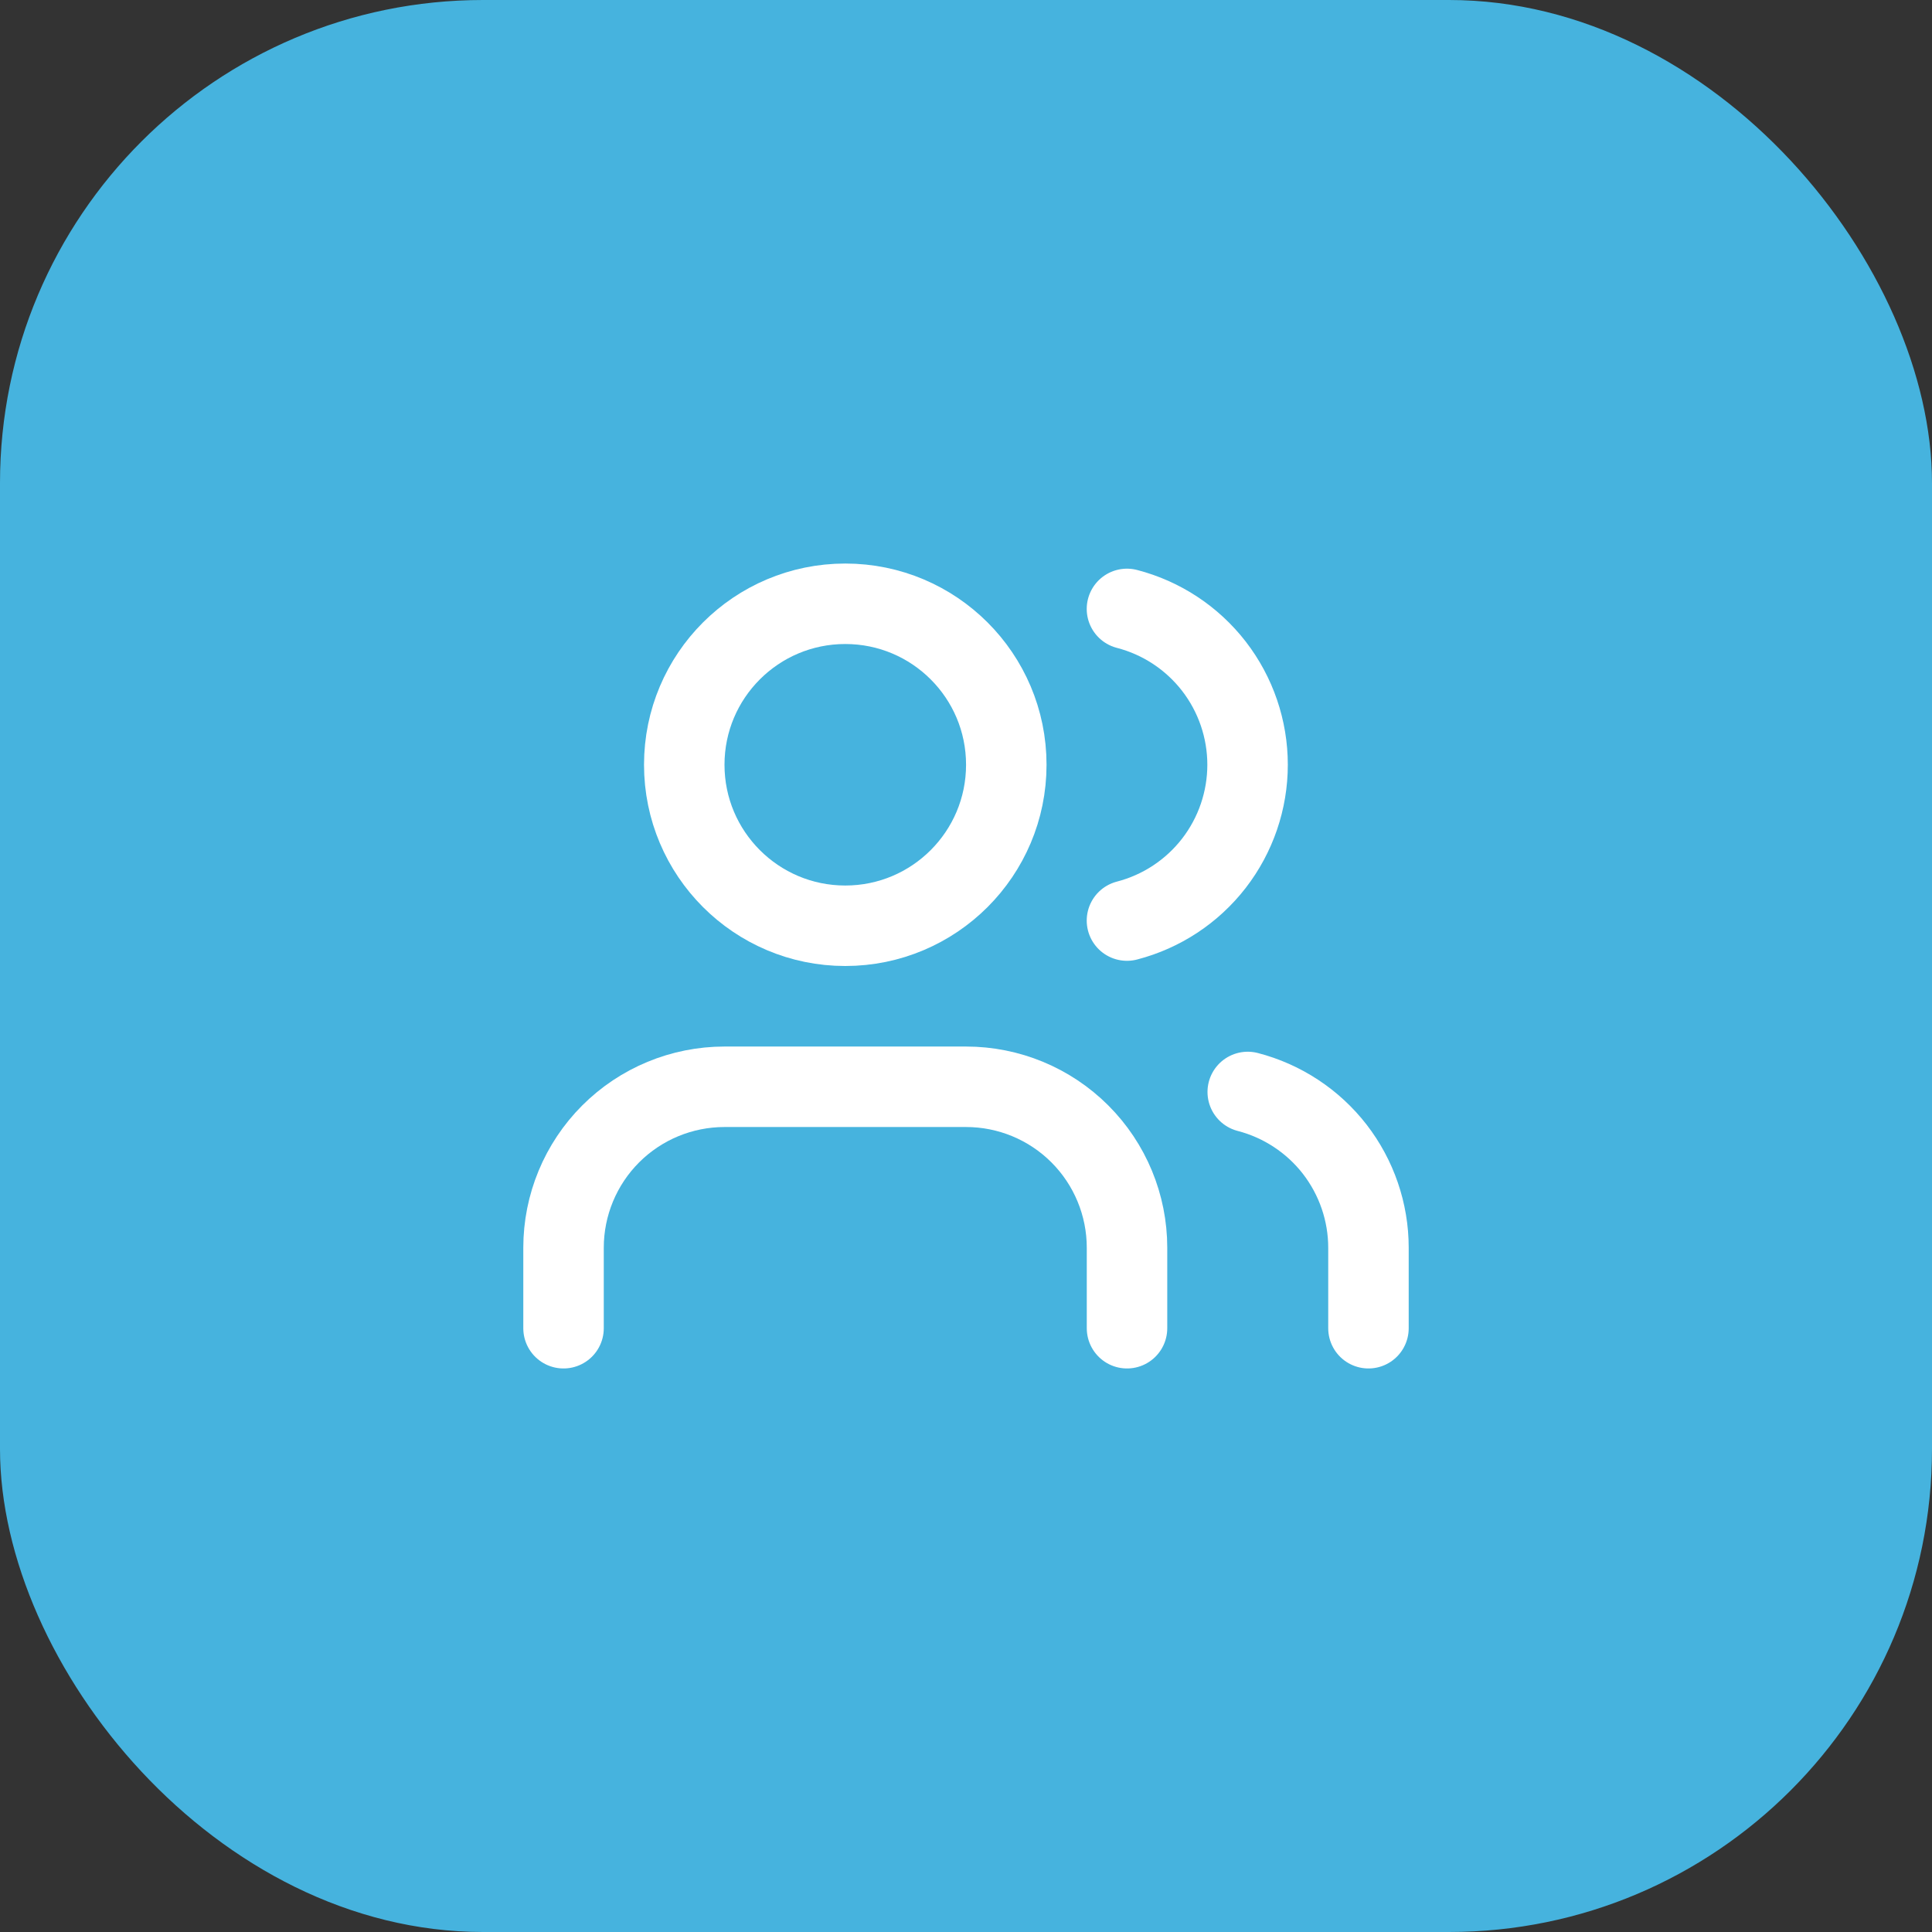 <?xml version="1.0" encoding="UTF-8"?> <svg xmlns="http://www.w3.org/2000/svg" width="35" height="35" viewBox="0 0 35 35" fill="none"><rect x="0" y="0" width="35" height="35" fill="#333333" stroke="none"/><rect width="35" height="35" rx="8.75" fill="#46B3DE"></rect><path d="M20.417 24.062V22.604C20.417 21.831 20.11 21.089 19.563 20.542C19.016 19.995 18.274 19.688 17.501 19.688H13.126C12.352 19.688 11.61 19.995 11.063 20.542C10.516 21.089 10.209 21.831 10.209 22.604V24.062" stroke="white" stroke-width="1.458" stroke-linecap="round" stroke-linejoin="round"></path><path d="M20.416 11.031C21.041 11.193 21.595 11.558 21.991 12.069C22.386 12.58 22.601 13.208 22.601 13.854C22.601 14.5 22.386 15.128 21.991 15.639C21.595 16.15 21.041 16.515 20.416 16.677" stroke="white" stroke-width="1.458" stroke-linecap="round" stroke-linejoin="round"></path><path d="M24.791 24.062V22.604C24.791 21.958 24.575 21.33 24.18 20.819C23.784 20.309 23.229 19.944 22.604 19.782" stroke="white" stroke-width="1.458" stroke-linecap="round" stroke-linejoin="round"></path><path d="M15.313 16.771C16.924 16.771 18.23 15.465 18.23 13.854C18.23 12.243 16.924 10.938 15.313 10.938C13.702 10.938 12.396 12.243 12.396 13.854C12.396 15.465 13.702 16.771 15.313 16.771Z" stroke="white" stroke-width="1.458" stroke-linecap="round" stroke-linejoin="round"></path></svg> 